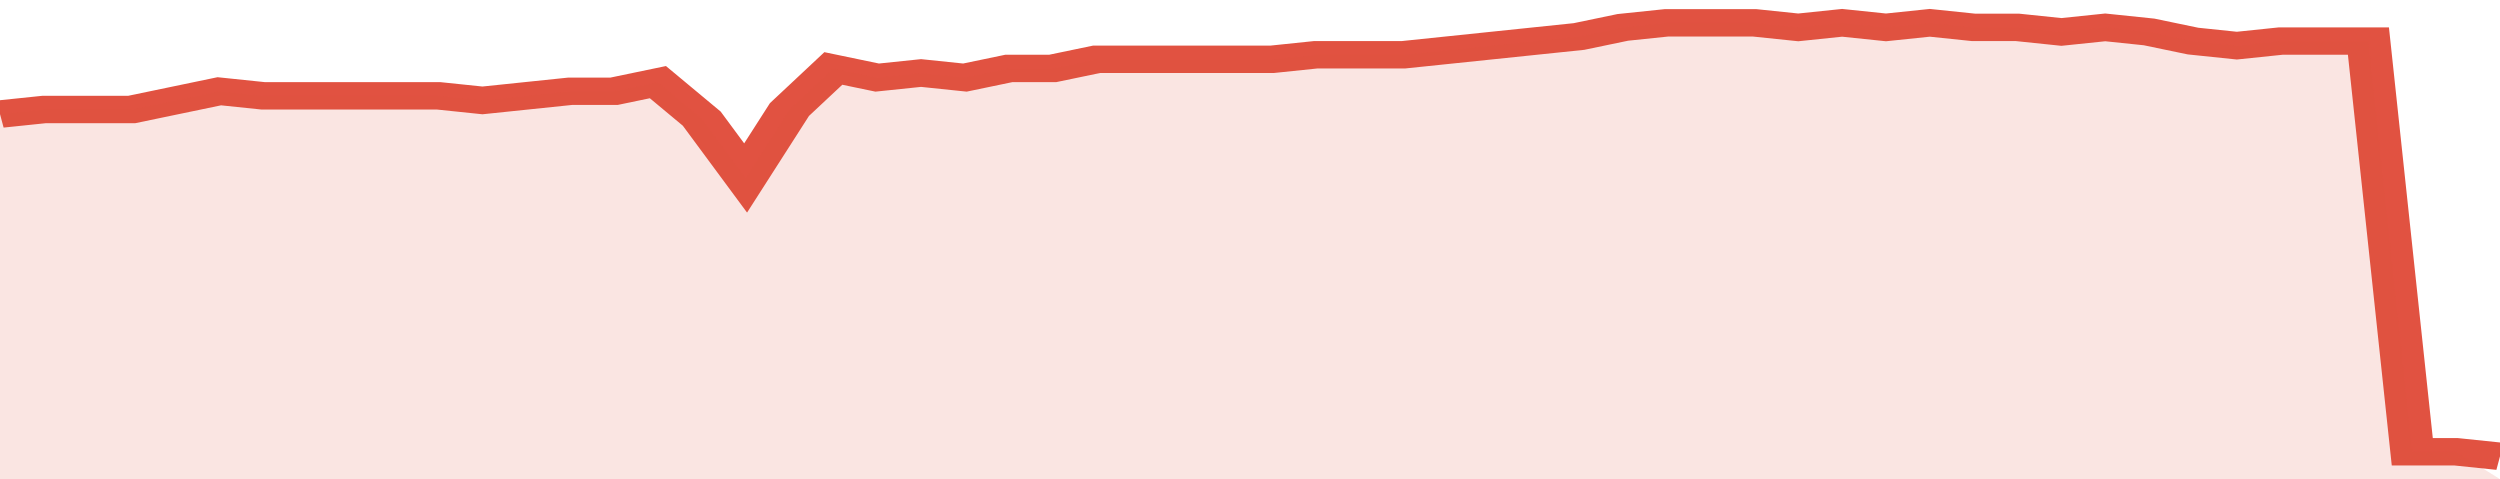 <svg xmlns="http://www.w3.org/2000/svg" viewBox="0 0 342 105" width="120" height="23" preserveAspectRatio="none">
				 <polyline fill="none" stroke="#E15241" stroke-width="6" points="0, 25 6, 24 12, 24 18, 24 24, 22 30, 20 36, 21 42, 21 48, 21 54, 21 60, 21 66, 22 72, 21 78, 20 84, 20 90, 18 96, 26 102, 39 108, 24 114, 15 120, 17 126, 16 132, 17 138, 15 144, 15 150, 13 156, 13 162, 13 168, 13 174, 13 180, 12 186, 12 192, 12 198, 11 204, 10 210, 9 216, 8 222, 6 228, 5 234, 5 240, 5 246, 6 252, 5 258, 6 264, 5 270, 6 276, 6 282, 7 288, 6 294, 7 300, 9 306, 10 312, 9 318, 9 324, 9 330, 99 336, 99 342, 100 "> </polyline>
				 <polygon fill="#E15241" opacity="0.15" points="0, 105 0, 25 6, 24 12, 24 18, 24 24, 22 30, 20 36, 21 42, 21 48, 21 54, 21 60, 21 66, 22 72, 21 78, 20 84, 20 90, 18 96, 26 102, 39 108, 24 114, 15 120, 17 126, 16 132, 17 138, 15 144, 15 150, 13 156, 13 162, 13 168, 13 174, 13 180, 12 186, 12 192, 12 198, 11 204, 10 210, 9 216, 8 222, 6 228, 5 234, 5 240, 5 246, 6 252, 5 258, 6 264, 5 270, 6 276, 6 282, 7 288, 6 294, 7 300, 9 306, 10 312, 9 318, 9 324, 9 330, 99 336, 99 342, 105 "></polygon>
			</svg>